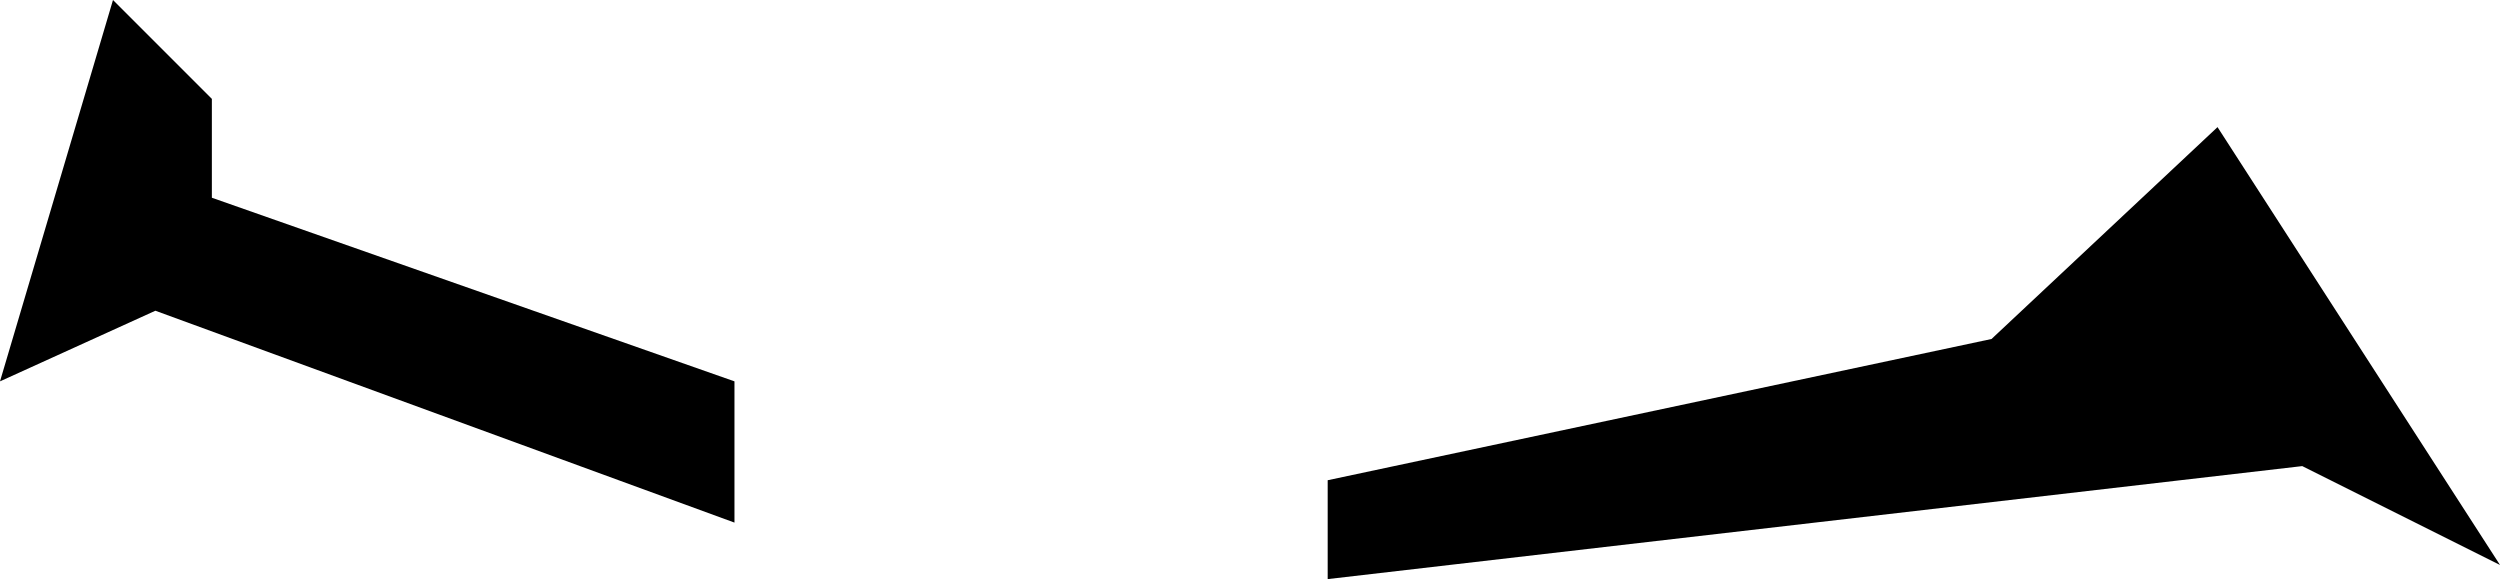 <?xml version="1.0" encoding="UTF-8" standalone="no"?>
<svg xmlns:xlink="http://www.w3.org/1999/xlink" height="2.05px" width="8.85px" xmlns="http://www.w3.org/2000/svg">
  <g transform="matrix(1.0, 0.0, 0.0, 1.0, 3.9, 1.65)">
    <path d="M-3.15 -1.3 L-3.15 -0.95 -1.3 -0.3 -1.3 0.2 -3.35 -0.55 -3.9 -0.3 -3.5 -1.65 -3.15 -1.3 M3.15 -0.45 L3.95 -1.2 4.95 0.35 4.25 0.0 0.8 0.4 0.8 0.05 3.15 -0.45" fill="#000000" fill-rule="evenodd" stroke="none"/>
  </g>
</svg>
